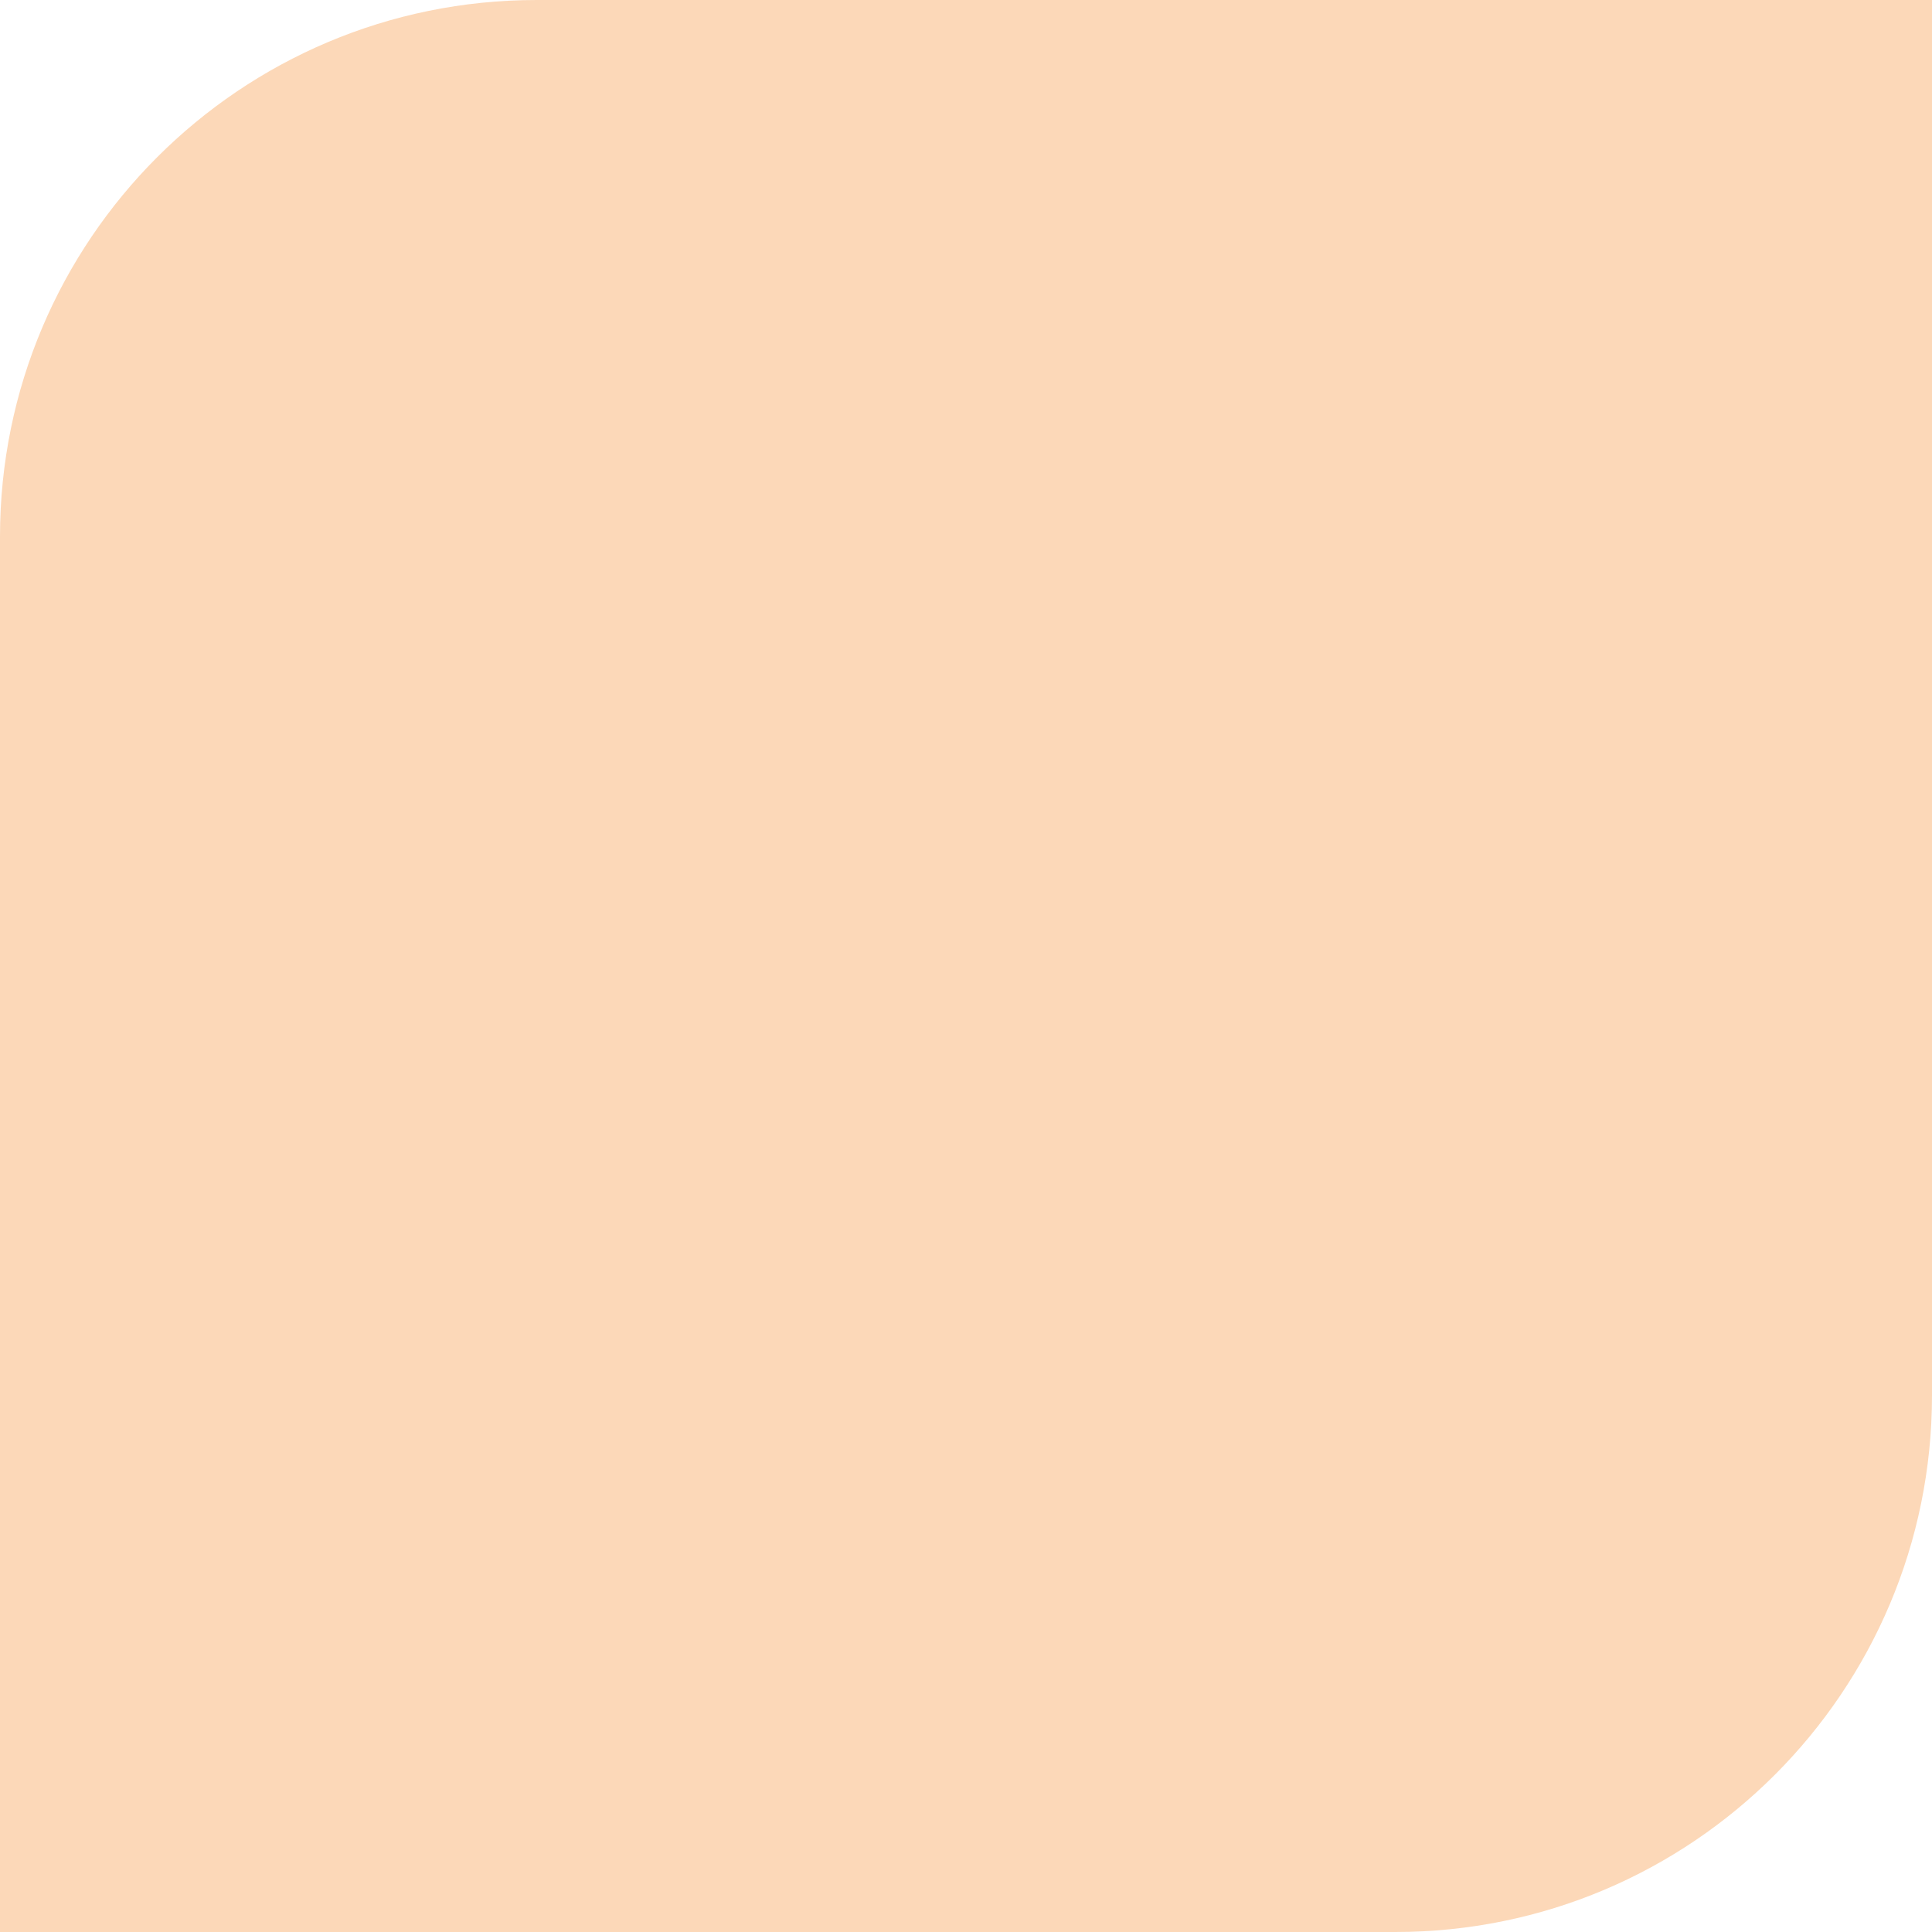 <?xml version="1.0" encoding="UTF-8"?> <svg xmlns="http://www.w3.org/2000/svg" width="36" height="36" viewBox="0 0 36 36" fill="none"> <path d="M0 10C0 4.477 4.477 0 10 0H36V26C36 31.523 31.523 36 26 36H0V10Z" fill="#FCD8B8"></path> </svg> 